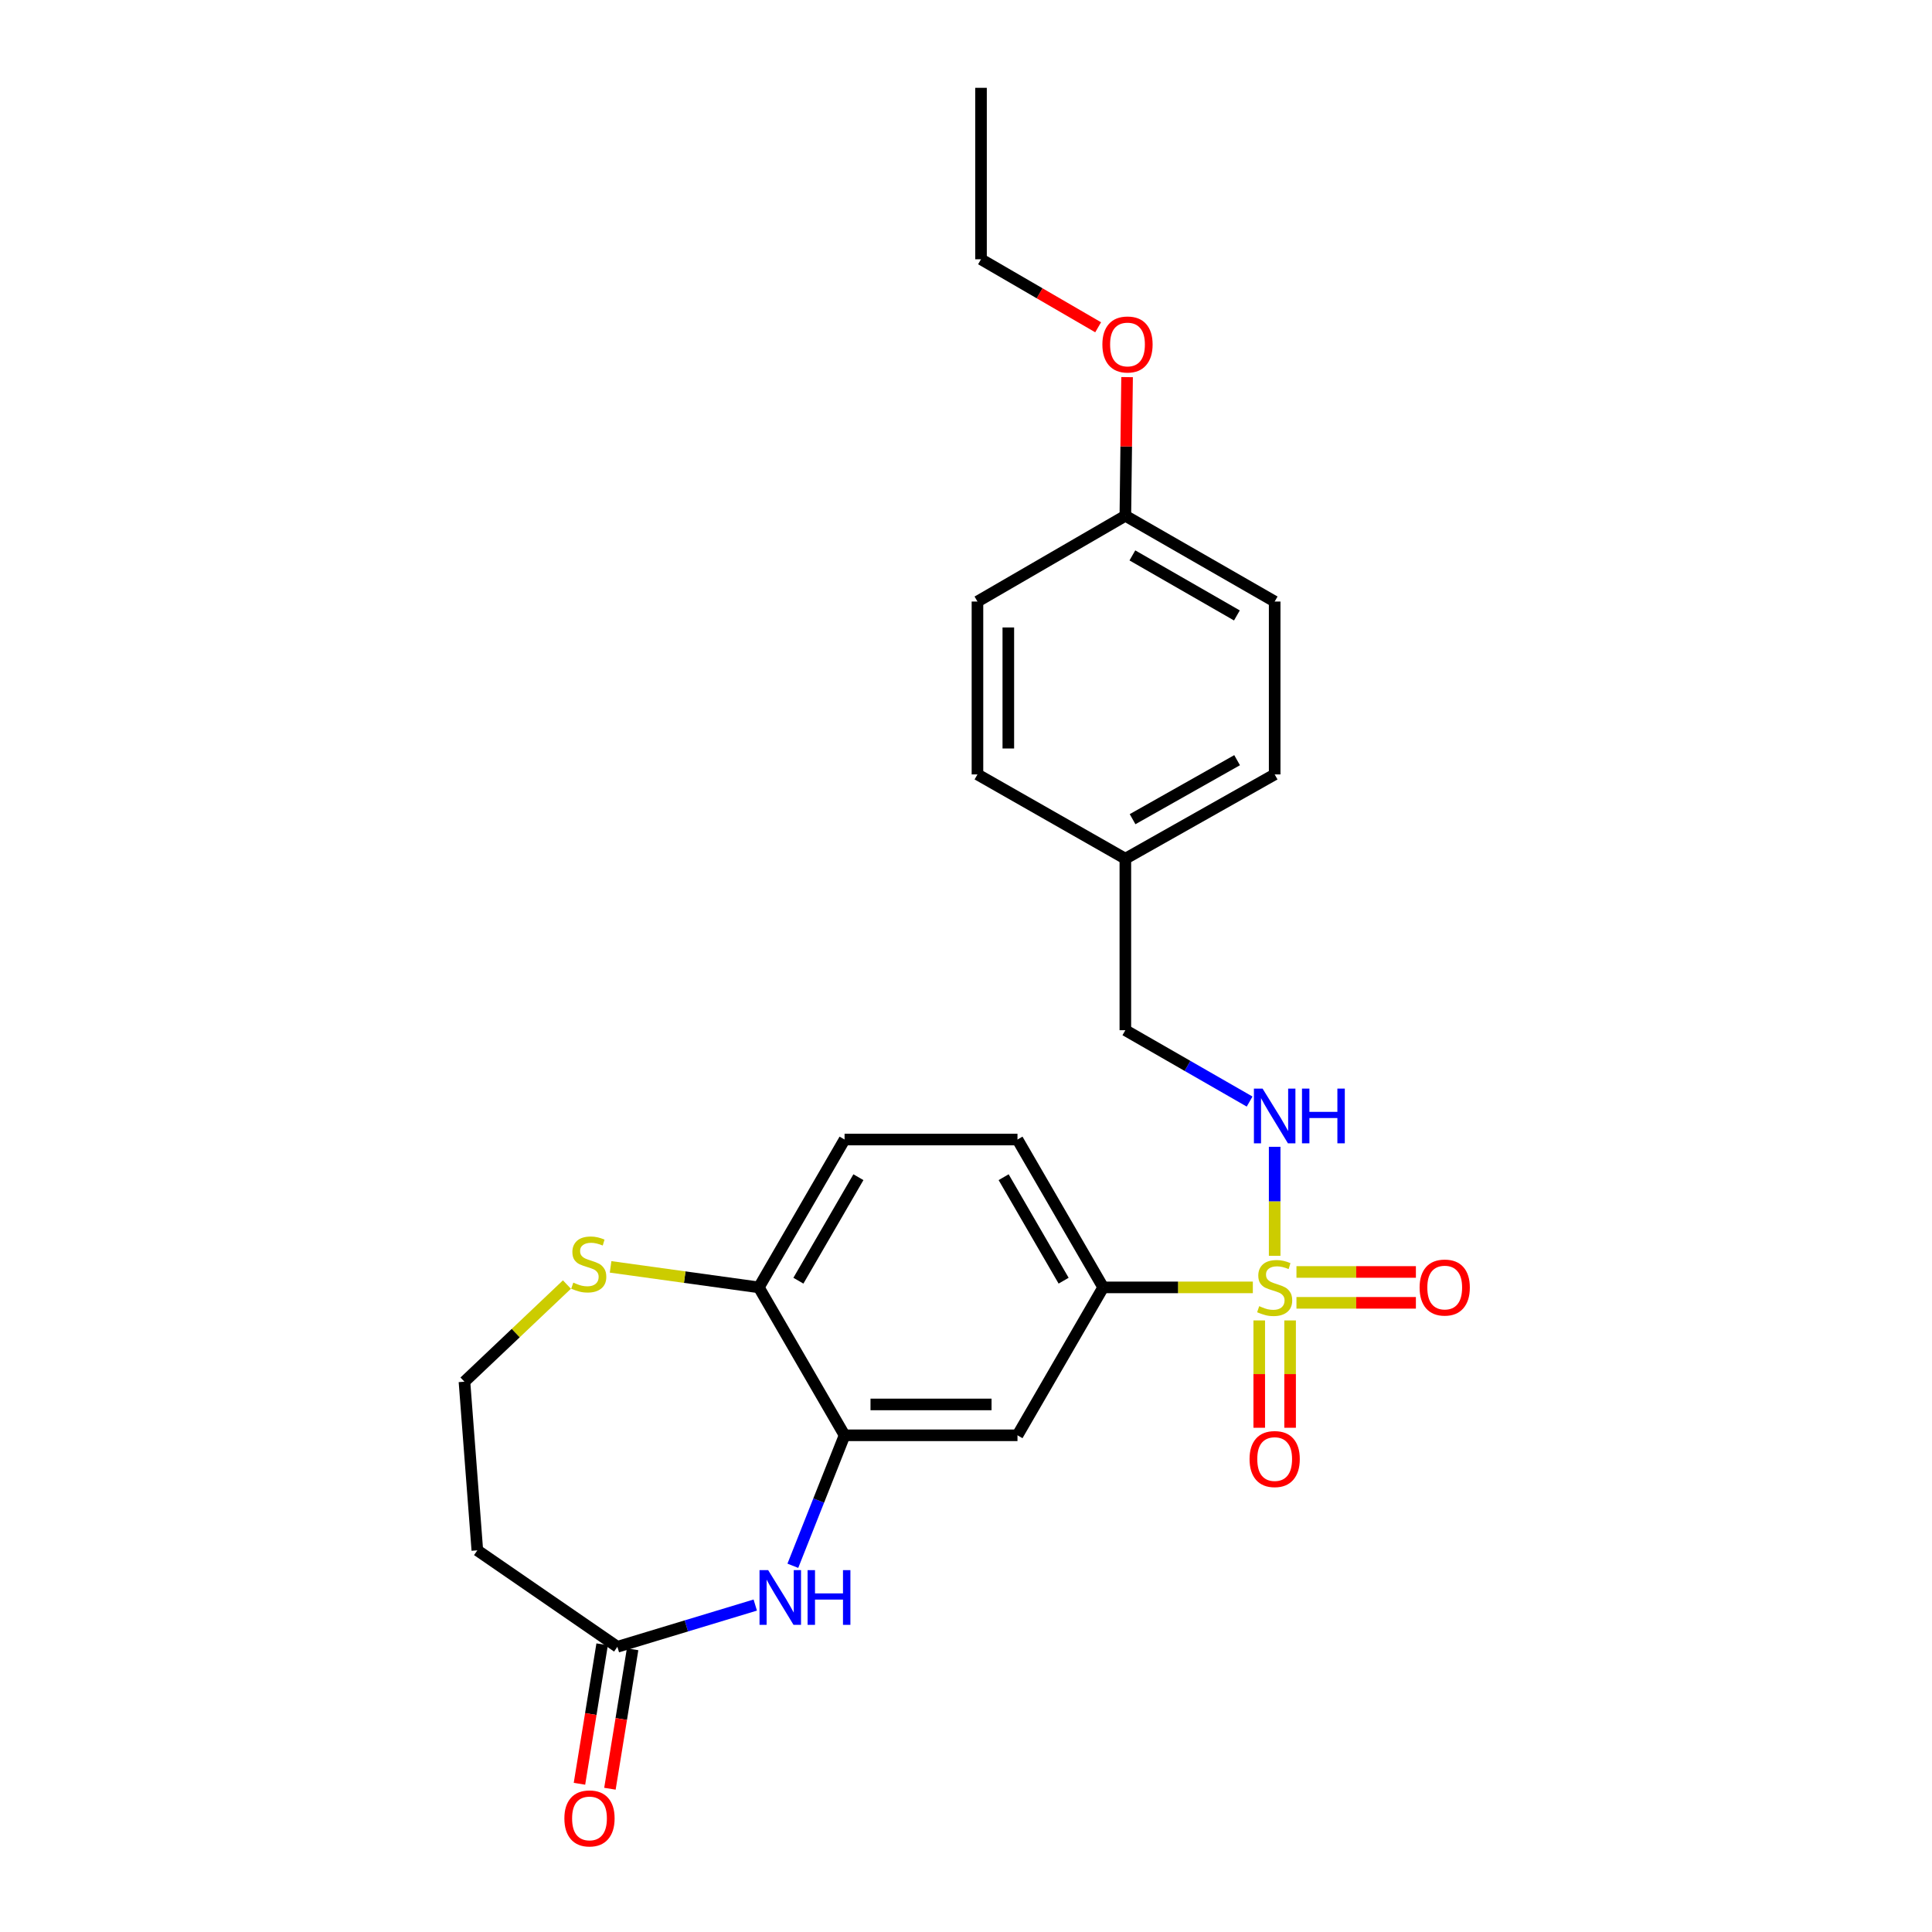 <?xml version='1.0' encoding='iso-8859-1'?>
<svg version='1.1' baseProfile='full'
              xmlns='http://www.w3.org/2000/svg'
                      xmlns:rdkit='http://www.rdkit.org/xml'
                      xmlns:xlink='http://www.w3.org/1999/xlink'
                  xml:space='preserve'
width='1000px' height='1000px' viewBox='0 0 1000 1000'>
<!-- END OF HEADER -->
<rect style='opacity:1.0;fill:#FFFFFF;stroke:none' width='1000' height='1000' x='0' y='0'> </rect>
<path class='bond-2' d='M 648.468,666.351 L 609.737,666.351' style='fill:none;fill-rule:evenodd;stroke:#CCCC00;stroke-width:6px;stroke-linecap:butt;stroke-linejoin:miter;stroke-opacity:1' />
<path class='bond-2' d='M 609.737,666.351 L 571.005,666.351' style='fill:none;fill-rule:evenodd;stroke:#000000;stroke-width:6px;stroke-linecap:butt;stroke-linejoin:miter;stroke-opacity:1' />
<path class='bond-5' d='M 659.767,650.013 L 659.767,621.8' style='fill:none;fill-rule:evenodd;stroke:#CCCC00;stroke-width:6px;stroke-linecap:butt;stroke-linejoin:miter;stroke-opacity:1' />
<path class='bond-5' d='M 659.767,621.8 L 659.767,593.586' style='fill:none;fill-rule:evenodd;stroke:#0000FF;stroke-width:6px;stroke-linecap:butt;stroke-linejoin:miter;stroke-opacity:1' />
<path class='bond-7' d='M 671.047,674.339 L 701.956,674.339' style='fill:none;fill-rule:evenodd;stroke:#CCCC00;stroke-width:6px;stroke-linecap:butt;stroke-linejoin:miter;stroke-opacity:1' />
<path class='bond-7' d='M 701.956,674.339 L 732.865,674.339' style='fill:none;fill-rule:evenodd;stroke:#FF0000;stroke-width:6px;stroke-linecap:butt;stroke-linejoin:miter;stroke-opacity:1' />
<path class='bond-7' d='M 671.047,658.364 L 701.956,658.364' style='fill:none;fill-rule:evenodd;stroke:#CCCC00;stroke-width:6px;stroke-linecap:butt;stroke-linejoin:miter;stroke-opacity:1' />
<path class='bond-7' d='M 701.956,658.364 L 732.865,658.364' style='fill:none;fill-rule:evenodd;stroke:#FF0000;stroke-width:6px;stroke-linecap:butt;stroke-linejoin:miter;stroke-opacity:1' />
<path class='bond-8' d='M 651.779,683.451 L 651.779,711.23' style='fill:none;fill-rule:evenodd;stroke:#CCCC00;stroke-width:6px;stroke-linecap:butt;stroke-linejoin:miter;stroke-opacity:1' />
<path class='bond-8' d='M 651.779,711.23 L 651.779,739.01' style='fill:none;fill-rule:evenodd;stroke:#FF0000;stroke-width:6px;stroke-linecap:butt;stroke-linejoin:miter;stroke-opacity:1' />
<path class='bond-8' d='M 667.755,683.451 L 667.755,711.23' style='fill:none;fill-rule:evenodd;stroke:#CCCC00;stroke-width:6px;stroke-linecap:butt;stroke-linejoin:miter;stroke-opacity:1' />
<path class='bond-8' d='M 667.755,711.23 L 667.755,739.01' style='fill:none;fill-rule:evenodd;stroke:#FF0000;stroke-width:6px;stroke-linecap:butt;stroke-linejoin:miter;stroke-opacity:1' />
<path class='bond-0' d='M 410.375,810.443 L 423.762,776.676' style='fill:none;fill-rule:evenodd;stroke:#0000FF;stroke-width:6px;stroke-linecap:butt;stroke-linejoin:miter;stroke-opacity:1' />
<path class='bond-0' d='M 423.762,776.676 L 437.148,742.91' style='fill:none;fill-rule:evenodd;stroke:#000000;stroke-width:6px;stroke-linecap:butt;stroke-linejoin:miter;stroke-opacity:1' />
<path class='bond-4' d='M 390.924,830.778 L 355.237,841.577' style='fill:none;fill-rule:evenodd;stroke:#0000FF;stroke-width:6px;stroke-linecap:butt;stroke-linejoin:miter;stroke-opacity:1' />
<path class='bond-4' d='M 355.237,841.577 L 319.551,852.377' style='fill:none;fill-rule:evenodd;stroke:#000000;stroke-width:6px;stroke-linecap:butt;stroke-linejoin:miter;stroke-opacity:1' />
<path class='bond-1' d='M 437.148,742.91 L 526.647,742.91' style='fill:none;fill-rule:evenodd;stroke:#000000;stroke-width:6px;stroke-linecap:butt;stroke-linejoin:miter;stroke-opacity:1' />
<path class='bond-1' d='M 450.573,726.934 L 513.222,726.934' style='fill:none;fill-rule:evenodd;stroke:#000000;stroke-width:6px;stroke-linecap:butt;stroke-linejoin:miter;stroke-opacity:1' />
<path class='bond-25' d='M 437.148,742.91 L 392.772,666.351' style='fill:none;fill-rule:evenodd;stroke:#000000;stroke-width:6px;stroke-linecap:butt;stroke-linejoin:miter;stroke-opacity:1' />
<path class='bond-3' d='M 571.005,666.351 L 526.647,742.91' style='fill:none;fill-rule:evenodd;stroke:#000000;stroke-width:6px;stroke-linecap:butt;stroke-linejoin:miter;stroke-opacity:1' />
<path class='bond-11' d='M 571.005,666.351 L 526.647,589.82' style='fill:none;fill-rule:evenodd;stroke:#000000;stroke-width:6px;stroke-linecap:butt;stroke-linejoin:miter;stroke-opacity:1' />
<path class='bond-11' d='M 550.53,662.883 L 519.479,609.311' style='fill:none;fill-rule:evenodd;stroke:#000000;stroke-width:6px;stroke-linecap:butt;stroke-linejoin:miter;stroke-opacity:1' />
<path class='bond-10' d='M 319.551,852.377 L 247.066,802.454' style='fill:none;fill-rule:evenodd;stroke:#000000;stroke-width:6px;stroke-linecap:butt;stroke-linejoin:miter;stroke-opacity:1' />
<path class='bond-12' d='M 311.667,851.095 L 305.798,887.188' style='fill:none;fill-rule:evenodd;stroke:#000000;stroke-width:6px;stroke-linecap:butt;stroke-linejoin:miter;stroke-opacity:1' />
<path class='bond-12' d='M 305.798,887.188 L 299.929,923.28' style='fill:none;fill-rule:evenodd;stroke:#FF0000;stroke-width:6px;stroke-linecap:butt;stroke-linejoin:miter;stroke-opacity:1' />
<path class='bond-12' d='M 327.435,853.659 L 321.566,889.752' style='fill:none;fill-rule:evenodd;stroke:#000000;stroke-width:6px;stroke-linecap:butt;stroke-linejoin:miter;stroke-opacity:1' />
<path class='bond-12' d='M 321.566,889.752 L 315.698,925.844' style='fill:none;fill-rule:evenodd;stroke:#FF0000;stroke-width:6px;stroke-linecap:butt;stroke-linejoin:miter;stroke-opacity:1' />
<path class='bond-15' d='M 646.799,570.169 L 614.64,551.7' style='fill:none;fill-rule:evenodd;stroke:#0000FF;stroke-width:6px;stroke-linecap:butt;stroke-linejoin:miter;stroke-opacity:1' />
<path class='bond-15' d='M 614.64,551.7 L 582.481,533.231' style='fill:none;fill-rule:evenodd;stroke:#000000;stroke-width:6px;stroke-linecap:butt;stroke-linejoin:miter;stroke-opacity:1' />
<path class='bond-6' d='M 392.772,666.351 L 437.148,589.82' style='fill:none;fill-rule:evenodd;stroke:#000000;stroke-width:6px;stroke-linecap:butt;stroke-linejoin:miter;stroke-opacity:1' />
<path class='bond-6' d='M 413.249,662.885 L 444.312,609.313' style='fill:none;fill-rule:evenodd;stroke:#000000;stroke-width:6px;stroke-linecap:butt;stroke-linejoin:miter;stroke-opacity:1' />
<path class='bond-9' d='M 392.772,666.351 L 354.406,661.041' style='fill:none;fill-rule:evenodd;stroke:#000000;stroke-width:6px;stroke-linecap:butt;stroke-linejoin:miter;stroke-opacity:1' />
<path class='bond-9' d='M 354.406,661.041 L 316.04,655.73' style='fill:none;fill-rule:evenodd;stroke:#CCCC00;stroke-width:6px;stroke-linecap:butt;stroke-linejoin:miter;stroke-opacity:1' />
<path class='bond-14' d='M 293.442,664.876 L 266.921,690.021' style='fill:none;fill-rule:evenodd;stroke:#CCCC00;stroke-width:6px;stroke-linecap:butt;stroke-linejoin:miter;stroke-opacity:1' />
<path class='bond-14' d='M 266.921,690.021 L 240.401,715.165' style='fill:none;fill-rule:evenodd;stroke:#000000;stroke-width:6px;stroke-linecap:butt;stroke-linejoin:miter;stroke-opacity:1' />
<path class='bond-27' d='M 247.066,802.454 L 240.401,715.165' style='fill:none;fill-rule:evenodd;stroke:#000000;stroke-width:6px;stroke-linecap:butt;stroke-linejoin:miter;stroke-opacity:1' />
<path class='bond-13' d='M 526.647,589.82 L 437.148,589.82' style='fill:none;fill-rule:evenodd;stroke:#000000;stroke-width:6px;stroke-linecap:butt;stroke-linejoin:miter;stroke-opacity:1' />
<path class='bond-16' d='M 582.481,533.231 L 582.481,444.461' style='fill:none;fill-rule:evenodd;stroke:#000000;stroke-width:6px;stroke-linecap:butt;stroke-linejoin:miter;stroke-opacity:1' />
<path class='bond-18' d='M 582.481,444.461 L 505.932,400.839' style='fill:none;fill-rule:evenodd;stroke:#000000;stroke-width:6px;stroke-linecap:butt;stroke-linejoin:miter;stroke-opacity:1' />
<path class='bond-19' d='M 582.481,444.461 L 659.767,400.839' style='fill:none;fill-rule:evenodd;stroke:#000000;stroke-width:6px;stroke-linecap:butt;stroke-linejoin:miter;stroke-opacity:1' />
<path class='bond-19' d='M 586.222,424.005 L 640.322,393.469' style='fill:none;fill-rule:evenodd;stroke:#000000;stroke-width:6px;stroke-linecap:butt;stroke-linejoin:miter;stroke-opacity:1' />
<path class='bond-17' d='M 582.481,266.964 L 659.767,311.358' style='fill:none;fill-rule:evenodd;stroke:#000000;stroke-width:6px;stroke-linecap:butt;stroke-linejoin:miter;stroke-opacity:1' />
<path class='bond-17' d='M 586.117,287.476 L 640.217,318.552' style='fill:none;fill-rule:evenodd;stroke:#000000;stroke-width:6px;stroke-linecap:butt;stroke-linejoin:miter;stroke-opacity:1' />
<path class='bond-22' d='M 582.481,266.964 L 582.93,231.081' style='fill:none;fill-rule:evenodd;stroke:#000000;stroke-width:6px;stroke-linecap:butt;stroke-linejoin:miter;stroke-opacity:1' />
<path class='bond-22' d='M 582.93,231.081 L 583.378,195.199' style='fill:none;fill-rule:evenodd;stroke:#FF0000;stroke-width:6px;stroke-linecap:butt;stroke-linejoin:miter;stroke-opacity:1' />
<path class='bond-26' d='M 582.481,266.964 L 505.932,311.358' style='fill:none;fill-rule:evenodd;stroke:#000000;stroke-width:6px;stroke-linecap:butt;stroke-linejoin:miter;stroke-opacity:1' />
<path class='bond-20' d='M 505.932,400.839 L 505.932,311.358' style='fill:none;fill-rule:evenodd;stroke:#000000;stroke-width:6px;stroke-linecap:butt;stroke-linejoin:miter;stroke-opacity:1' />
<path class='bond-20' d='M 521.907,387.416 L 521.907,324.78' style='fill:none;fill-rule:evenodd;stroke:#000000;stroke-width:6px;stroke-linecap:butt;stroke-linejoin:miter;stroke-opacity:1' />
<path class='bond-21' d='M 659.767,400.839 L 659.767,311.358' style='fill:none;fill-rule:evenodd;stroke:#000000;stroke-width:6px;stroke-linecap:butt;stroke-linejoin:miter;stroke-opacity:1' />
<path class='bond-23' d='M 568.399,169.4 L 538.084,151.799' style='fill:none;fill-rule:evenodd;stroke:#FF0000;stroke-width:6px;stroke-linecap:butt;stroke-linejoin:miter;stroke-opacity:1' />
<path class='bond-23' d='M 538.084,151.799 L 507.769,134.198' style='fill:none;fill-rule:evenodd;stroke:#000000;stroke-width:6px;stroke-linecap:butt;stroke-linejoin:miter;stroke-opacity:1' />
<path class='bond-24' d='M 507.769,134.198 L 507.769,45.455' style='fill:none;fill-rule:evenodd;stroke:#000000;stroke-width:6px;stroke-linecap:butt;stroke-linejoin:miter;stroke-opacity:1' />
<path  class='atom-0' d='M 651.767 676.071
Q 652.087 676.191, 653.407 676.751
Q 654.727 677.311, 656.167 677.671
Q 657.647 677.991, 659.087 677.991
Q 661.767 677.991, 663.327 676.711
Q 664.887 675.391, 664.887 673.111
Q 664.887 671.551, 664.087 670.591
Q 663.327 669.631, 662.127 669.111
Q 660.927 668.591, 658.927 667.991
Q 656.407 667.231, 654.887 666.511
Q 653.407 665.791, 652.327 664.271
Q 651.287 662.751, 651.287 660.191
Q 651.287 656.631, 653.687 654.431
Q 656.127 652.231, 660.927 652.231
Q 664.207 652.231, 667.927 653.791
L 667.007 656.871
Q 663.607 655.471, 661.047 655.471
Q 658.287 655.471, 656.767 656.631
Q 655.247 657.751, 655.287 659.711
Q 655.287 661.231, 656.047 662.151
Q 656.847 663.071, 657.967 663.591
Q 659.127 664.111, 661.047 664.711
Q 663.607 665.511, 665.127 666.311
Q 666.647 667.111, 667.727 668.751
Q 668.847 670.351, 668.847 673.111
Q 668.847 677.031, 666.207 679.151
Q 663.607 681.231, 659.247 681.231
Q 656.727 681.231, 654.807 680.671
Q 652.927 680.151, 650.687 679.231
L 651.767 676.071
' fill='#CCCC00'/>
<path  class='atom-1' d='M 397.606 812.701
L 406.886 827.701
Q 407.806 829.181, 409.286 831.861
Q 410.766 834.541, 410.846 834.701
L 410.846 812.701
L 414.606 812.701
L 414.606 841.021
L 410.726 841.021
L 400.766 824.621
Q 399.606 822.701, 398.366 820.501
Q 397.166 818.301, 396.806 817.621
L 396.806 841.021
L 393.126 841.021
L 393.126 812.701
L 397.606 812.701
' fill='#0000FF'/>
<path  class='atom-1' d='M 418.006 812.701
L 421.846 812.701
L 421.846 824.741
L 436.326 824.741
L 436.326 812.701
L 440.166 812.701
L 440.166 841.021
L 436.326 841.021
L 436.326 827.941
L 421.846 827.941
L 421.846 841.021
L 418.006 841.021
L 418.006 812.701
' fill='#0000FF'/>
<path  class='atom-6' d='M 653.507 563.456
L 662.787 578.456
Q 663.707 579.936, 665.187 582.616
Q 666.667 585.296, 666.747 585.456
L 666.747 563.456
L 670.507 563.456
L 670.507 591.776
L 666.627 591.776
L 656.667 575.376
Q 655.507 573.456, 654.267 571.256
Q 653.067 569.056, 652.707 568.376
L 652.707 591.776
L 649.027 591.776
L 649.027 563.456
L 653.507 563.456
' fill='#0000FF'/>
<path  class='atom-6' d='M 673.907 563.456
L 677.747 563.456
L 677.747 575.496
L 692.227 575.496
L 692.227 563.456
L 696.067 563.456
L 696.067 591.776
L 692.227 591.776
L 692.227 578.696
L 677.747 578.696
L 677.747 591.776
L 673.907 591.776
L 673.907 563.456
' fill='#0000FF'/>
<path  class='atom-8' d='M 734.783 666.431
Q 734.783 659.631, 738.143 655.831
Q 741.503 652.031, 747.783 652.031
Q 754.063 652.031, 757.423 655.831
Q 760.783 659.631, 760.783 666.431
Q 760.783 673.311, 757.383 677.231
Q 753.983 681.111, 747.783 681.111
Q 741.543 681.111, 738.143 677.231
Q 734.783 673.351, 734.783 666.431
M 747.783 677.911
Q 752.103 677.911, 754.423 675.031
Q 756.783 672.111, 756.783 666.431
Q 756.783 660.871, 754.423 658.071
Q 752.103 655.231, 747.783 655.231
Q 743.463 655.231, 741.103 658.031
Q 738.783 660.831, 738.783 666.431
Q 738.783 672.151, 741.103 675.031
Q 743.463 677.911, 747.783 677.911
' fill='#FF0000'/>
<path  class='atom-9' d='M 646.767 755.202
Q 646.767 748.402, 650.127 744.602
Q 653.487 740.802, 659.767 740.802
Q 666.047 740.802, 669.407 744.602
Q 672.767 748.402, 672.767 755.202
Q 672.767 762.082, 669.367 766.002
Q 665.967 769.882, 659.767 769.882
Q 653.527 769.882, 650.127 766.002
Q 646.767 762.122, 646.767 755.202
M 659.767 766.682
Q 664.087 766.682, 666.407 763.802
Q 668.767 760.882, 668.767 755.202
Q 668.767 749.642, 666.407 746.842
Q 664.087 744.002, 659.767 744.002
Q 655.447 744.002, 653.087 746.802
Q 650.767 749.602, 650.767 755.202
Q 650.767 760.922, 653.087 763.802
Q 655.447 766.682, 659.767 766.682
' fill='#FF0000'/>
<path  class='atom-10' d='M 296.738 663.886
Q 297.058 664.006, 298.378 664.566
Q 299.698 665.126, 301.138 665.486
Q 302.618 665.806, 304.058 665.806
Q 306.738 665.806, 308.298 664.526
Q 309.858 663.206, 309.858 660.926
Q 309.858 659.366, 309.058 658.406
Q 308.298 657.446, 307.098 656.926
Q 305.898 656.406, 303.898 655.806
Q 301.378 655.046, 299.858 654.326
Q 298.378 653.606, 297.298 652.086
Q 296.258 650.566, 296.258 648.006
Q 296.258 644.446, 298.658 642.246
Q 301.098 640.046, 305.898 640.046
Q 309.178 640.046, 312.898 641.606
L 311.978 644.686
Q 308.578 643.286, 306.018 643.286
Q 303.258 643.286, 301.738 644.446
Q 300.218 645.566, 300.258 647.526
Q 300.258 649.046, 301.018 649.966
Q 301.818 650.886, 302.938 651.406
Q 304.098 651.926, 306.018 652.526
Q 308.578 653.326, 310.098 654.126
Q 311.618 654.926, 312.698 656.566
Q 313.818 658.166, 313.818 660.926
Q 313.818 664.846, 311.178 666.966
Q 308.578 669.046, 304.218 669.046
Q 301.698 669.046, 299.778 668.486
Q 297.898 667.966, 295.658 667.046
L 296.738 663.886
' fill='#CCCC00'/>
<path  class='atom-13' d='M 292.12 941.21
Q 292.12 934.41, 295.48 930.61
Q 298.84 926.81, 305.12 926.81
Q 311.4 926.81, 314.76 930.61
Q 318.12 934.41, 318.12 941.21
Q 318.12 948.09, 314.72 952.01
Q 311.32 955.89, 305.12 955.89
Q 298.88 955.89, 295.48 952.01
Q 292.12 948.13, 292.12 941.21
M 305.12 952.69
Q 309.44 952.69, 311.76 949.81
Q 314.12 946.89, 314.12 941.21
Q 314.12 935.65, 311.76 932.85
Q 309.44 930.01, 305.12 930.01
Q 300.8 930.01, 298.44 932.81
Q 296.12 935.61, 296.12 941.21
Q 296.12 946.93, 298.44 949.81
Q 300.8 952.69, 305.12 952.69
' fill='#FF0000'/>
<path  class='atom-23' d='M 570.591 178.3
Q 570.591 171.5, 573.951 167.7
Q 577.311 163.9, 583.591 163.9
Q 589.871 163.9, 593.231 167.7
Q 596.591 171.5, 596.591 178.3
Q 596.591 185.18, 593.191 189.1
Q 589.791 192.98, 583.591 192.98
Q 577.351 192.98, 573.951 189.1
Q 570.591 185.22, 570.591 178.3
M 583.591 189.78
Q 587.911 189.78, 590.231 186.9
Q 592.591 183.98, 592.591 178.3
Q 592.591 172.74, 590.231 169.94
Q 587.911 167.1, 583.591 167.1
Q 579.271 167.1, 576.911 169.9
Q 574.591 172.7, 574.591 178.3
Q 574.591 184.02, 576.911 186.9
Q 579.271 189.78, 583.591 189.78
' fill='#FF0000'/>
</svg>
